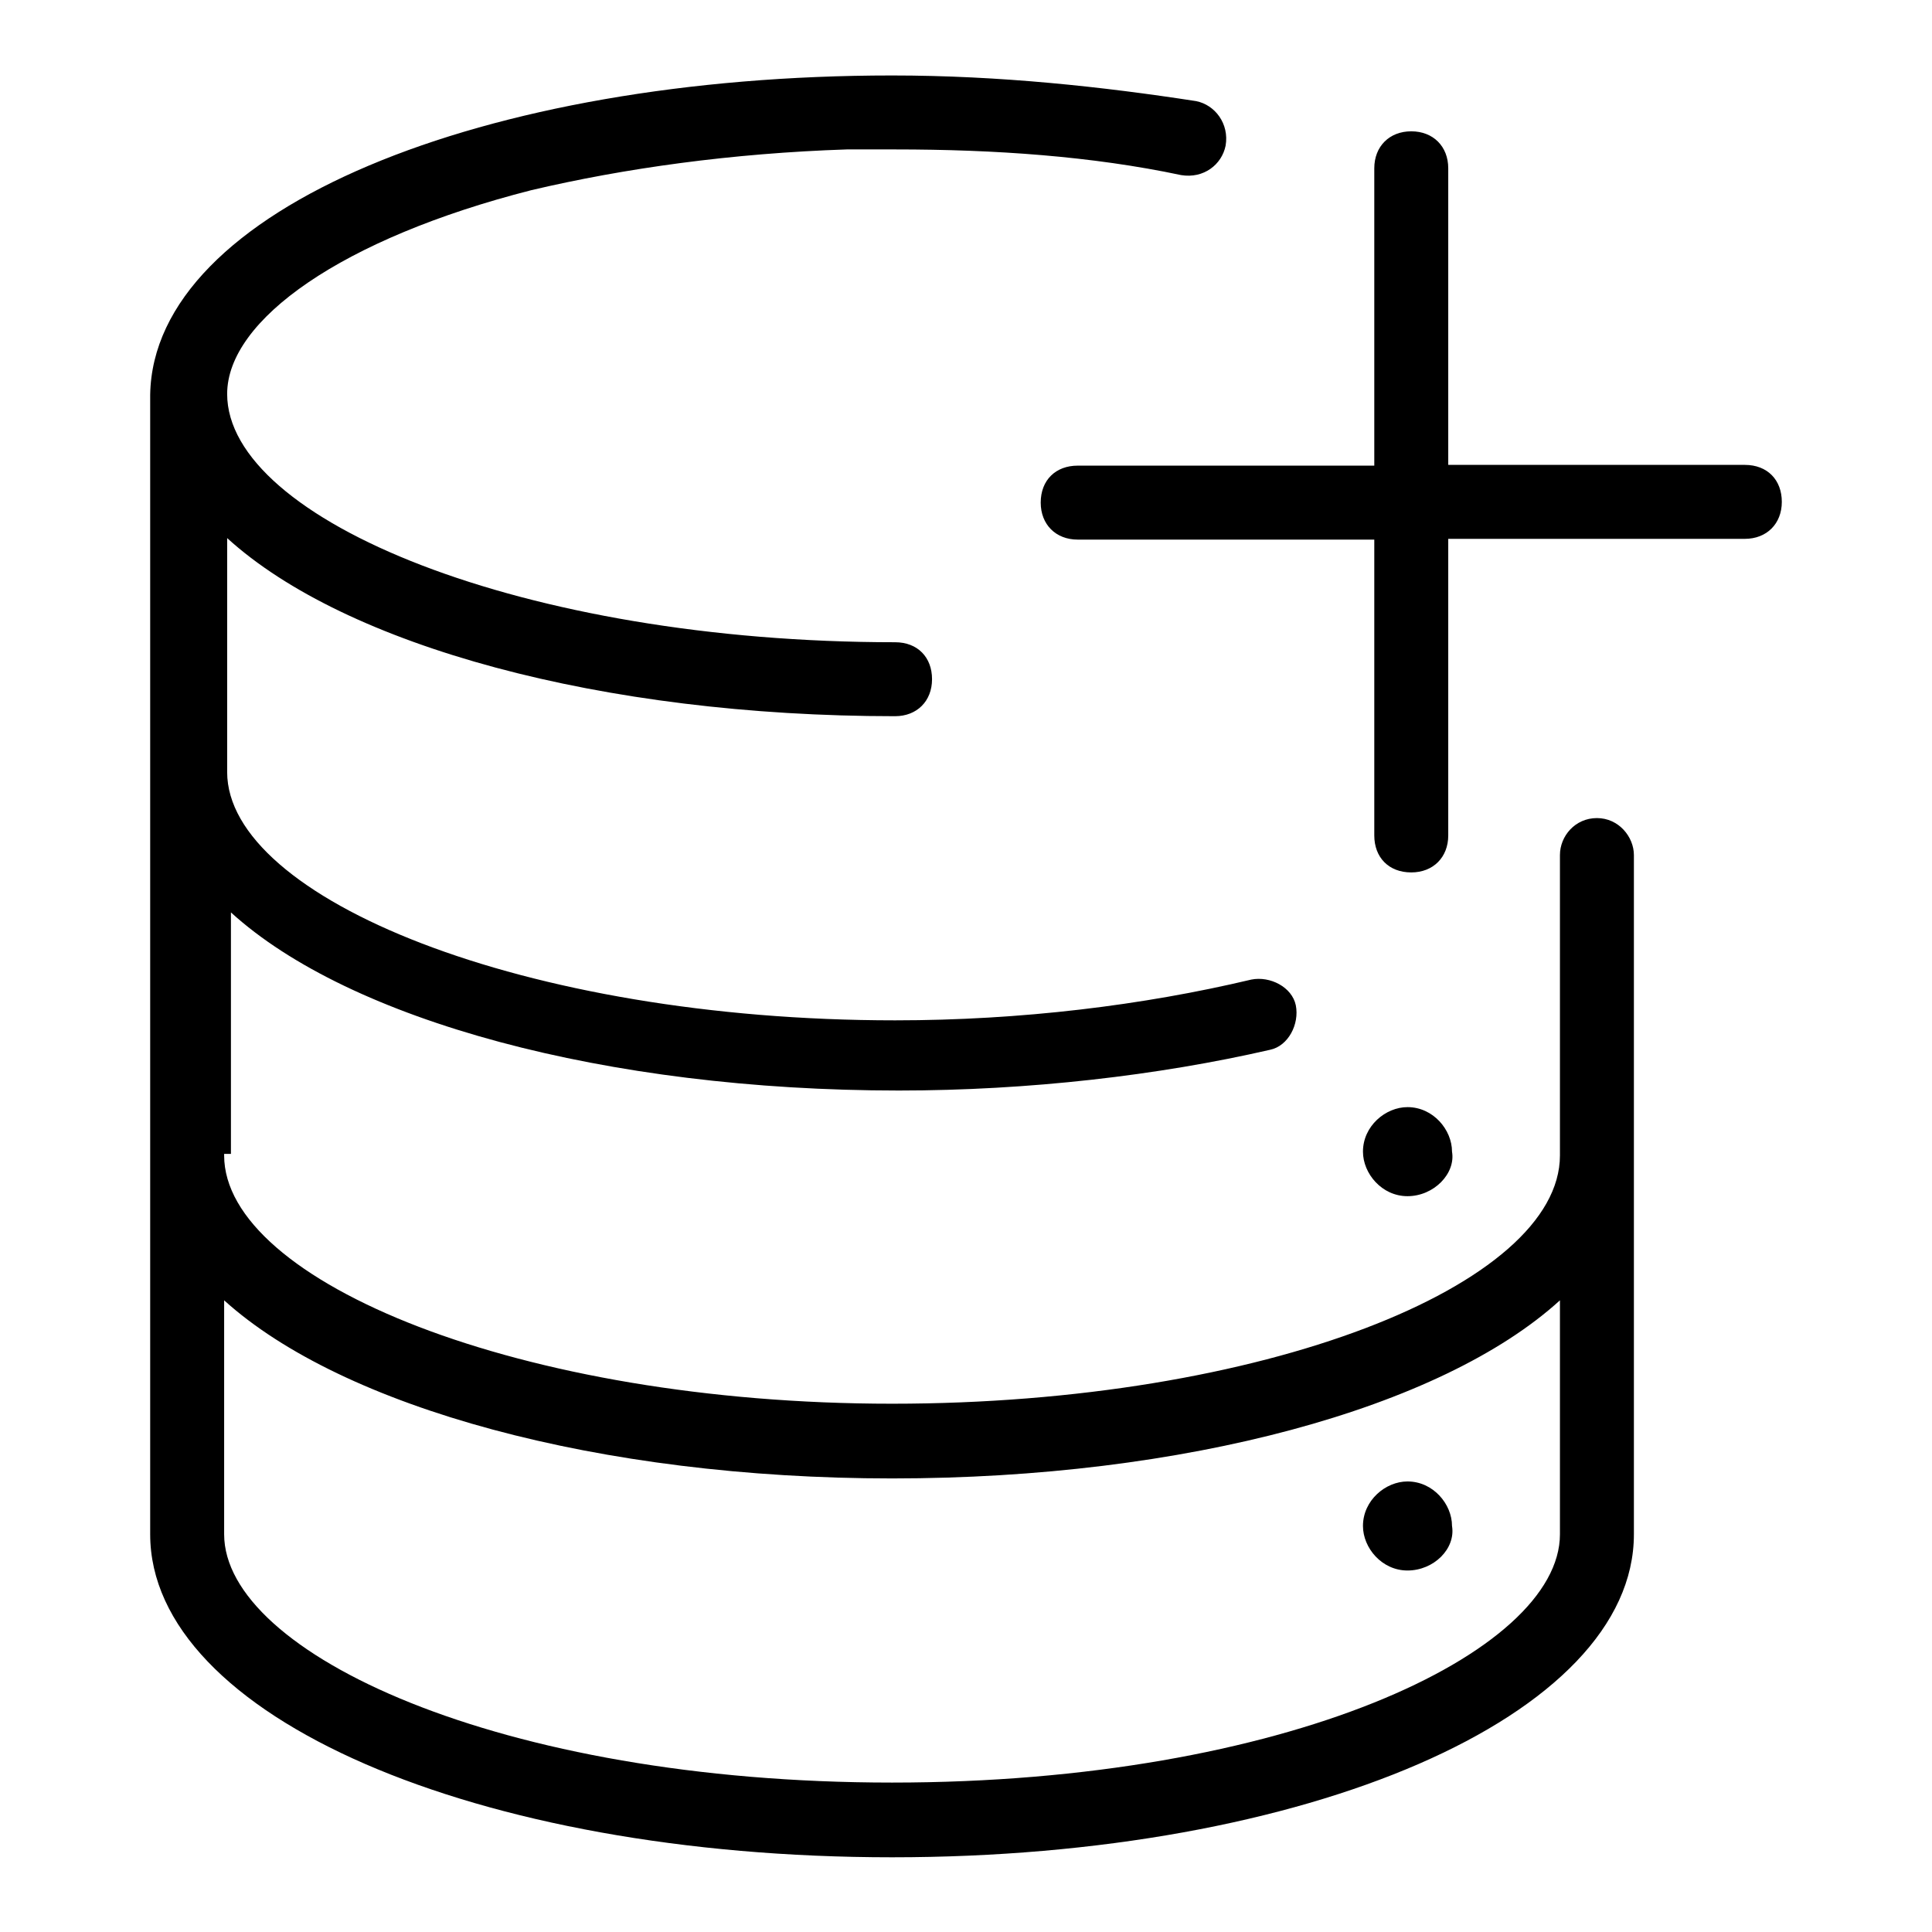 <?xml version="1.0" encoding="utf-8"?>
<!-- Svg Vector Icons : http://www.onlinewebfonts.com/icon -->
<!DOCTYPE svg PUBLIC "-//W3C//DTD SVG 1.1//EN" "http://www.w3.org/Graphics/SVG/1.1/DTD/svg11.dtd">
<svg version="1.1" xmlns="http://www.w3.org/2000/svg" xmlns:xlink="http://www.w3.org/1999/xlink" x="0px" y="0px" viewBox="0 0 256 256" enable-background="new 0 0 256 256" xml:space="preserve">
<g> <path fill="#000000" d="M182.1,61.6V22.3c0-2.9,2-4.9,4.9-4.9c2.9,0,4.9,2,4.9,4.9v39.3h39.3c3,0,4.9,2,4.9,4.9 c0,2.9-2,4.9-4.9,4.9h-39.3v39.3c0,2.9-2,4.9-4.9,4.9c-3,0-4.9-2-4.9-4.9V71.5h-39.3c-2.9,0-4.9-2-4.9-4.9c0-3,2-4.9,4.9-4.9H182.1 z M29.7,153.1c0,16.7,39.3,32.9,88.5,32.9c49.2,0,88.5-15.7,88.5-32.9v-39.8c0-2.5,2-4.9,4.9-4.9c2.9,0,4.9,2.5,4.9,4.9v90 c0,24.1-43.3,42.8-98.3,42.8c-55.1,0-98.3-18.7-98.3-42.8V52.3C20.3,27.7,64.1,10,118.2,10c14.3,0,28,1.5,40.3,3.4 c2.5,0.5,4.4,3,3.9,5.9c-0.5,2.5-2.9,4.4-5.9,3.9c-11.8-2.5-24.6-3.4-37.9-3.4h-6.4c-15.2,0.5-29.5,2.5-41.8,5.4 c-25.1,6.4-40.3,17.2-40.3,27c0,16.7,39.3,32.9,88.5,32.9c3,0,4.9,2,4.9,4.9c0,2.9-2,4.9-4.9,4.9c-38.8,0-72.8-9.3-88.5-23.6v31 c0,16.7,39.3,32.9,88.5,32.9c16.7,0,32.9-2,47.2-5.4c2.5-0.5,5.4,1,5.9,3.4c0.5,2.5-1,5.4-3.4,5.9c-14.8,3.4-32,5.4-49.2,5.4 c-38.8,0-72.8-9.3-88.5-23.6v32H29.7z M29.7,172.3v31c0,15.7,36.4,32.9,88.5,32.9s88.5-17.2,88.5-32.9v-31 c-15.7,14.3-49.7,23.6-88.5,23.6S45.4,186.5,29.7,172.3z M186.5,158.5c-3.4,0-5.9-3-5.9-5.9c0-3.4,3-5.9,5.9-5.9 c3.4,0,5.9,3,5.9,5.9C192.9,155.5,190,158.5,186.5,158.5z M186.5,208.1c-3.4,0-5.9-3-5.9-5.9c0-3.4,3-5.9,5.9-5.9 c3.4,0,5.9,3,5.9,5.9C192.9,205.2,190,208.1,186.5,208.1z"/></g>
</svg>